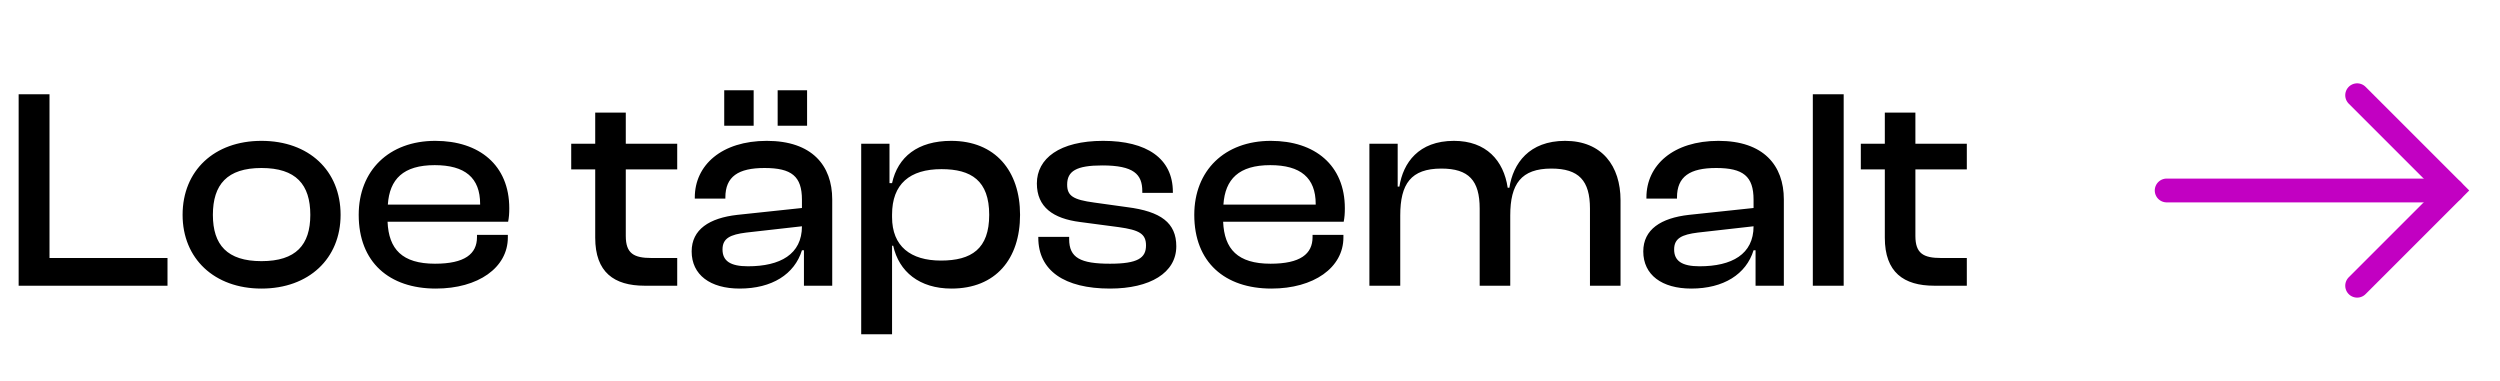 <svg width="210" height="32" viewBox="0 0 210 32" fill="none" xmlns="http://www.w3.org/2000/svg">
<path d="M14.07 24H1.566V7.92H4.158V21.672H14.07V24ZM21.962 24.24C18.002 24.24 15.338 21.72 15.338 18.048C15.338 14.328 18.002 11.832 21.962 11.832C25.946 11.832 28.61 14.328 28.61 18.048C28.61 21.72 25.946 24.24 21.962 24.24ZM21.962 21.936C24.866 21.936 26.066 20.568 26.066 18.048C26.066 15.504 24.866 14.112 21.962 14.112C19.082 14.112 17.882 15.504 17.882 18.048C17.882 20.568 19.082 21.936 21.962 21.936ZM36.611 24.24C32.699 24.24 30.131 22.032 30.131 18.048C30.131 14.328 32.675 11.832 36.563 11.832C40.259 11.832 42.779 13.872 42.779 17.496C42.779 17.928 42.755 18.264 42.683 18.624H32.555C32.651 20.928 33.779 22.152 36.539 22.152C39.035 22.152 40.067 21.336 40.067 19.92V19.728H42.659V19.944C42.659 22.488 40.163 24.24 36.611 24.24ZM36.515 13.872C33.875 13.872 32.723 15.048 32.579 17.184H40.331V17.136C40.331 14.928 39.059 13.872 36.515 13.872ZM56.886 24H54.15C51.582 24 49.998 22.872 49.998 19.968V14.232H47.982V12.072H49.998V9.456H52.566V12.072H56.886V14.232H52.566V19.824C52.566 21.288 53.238 21.672 54.726 21.672H56.886V24ZM67.795 10.56H65.323V7.584H67.795V10.56ZM63.307 10.56H60.835V7.584H63.307V10.56ZM62.131 24.24C59.659 24.24 58.099 23.088 58.099 21.12C58.099 19.272 59.587 18.312 61.939 18.048L67.363 17.472V16.776C67.363 14.808 66.499 14.112 64.219 14.112C62.011 14.112 60.931 14.832 60.931 16.584V16.68H58.363V16.584C58.363 13.872 60.619 11.832 64.411 11.832C68.203 11.832 69.907 13.896 69.907 16.752V24H67.531V21.024H67.363C66.739 23.04 64.843 24.24 62.131 24.24ZM60.691 20.952C60.691 21.912 61.339 22.368 62.827 22.368C65.539 22.368 67.363 21.36 67.363 19.008L62.683 19.536C61.339 19.704 60.691 20.016 60.691 20.952ZM74.933 28.08H72.341V12.072H74.717V15.384H74.933C75.413 13.176 77.093 11.832 79.901 11.832C83.597 11.832 85.685 14.352 85.685 18.048C85.685 21.744 83.645 24.24 79.925 24.24C77.237 24.24 75.509 22.824 75.029 20.64H74.933V28.08ZM74.933 18.24C74.933 20.688 76.493 21.888 79.037 21.888C81.605 21.888 83.093 20.904 83.093 18.048C83.093 15.168 81.581 14.208 79.085 14.208C76.421 14.208 74.933 15.456 74.933 18.024V18.24ZM93.241 24.24C89.401 24.24 87.217 22.728 87.217 19.968V19.896H89.809V20.088C89.809 21.648 90.745 22.152 93.241 22.152C95.569 22.152 96.265 21.672 96.265 20.616C96.265 19.632 95.689 19.32 93.985 19.08L90.721 18.648C88.465 18.36 87.097 17.4 87.097 15.408C87.097 13.32 88.993 11.832 92.665 11.832C96.313 11.832 98.521 13.296 98.521 16.128V16.2H95.953V16.056C95.953 14.64 95.233 13.896 92.593 13.896C90.409 13.896 89.641 14.376 89.641 15.504C89.641 16.44 90.121 16.776 91.921 17.016L94.681 17.4C97.513 17.76 98.809 18.72 98.809 20.688C98.809 22.92 96.601 24.24 93.241 24.24ZM106.799 24.24C102.887 24.24 100.319 22.032 100.319 18.048C100.319 14.328 102.863 11.832 106.751 11.832C110.447 11.832 112.967 13.872 112.967 17.496C112.967 17.928 112.943 18.264 112.871 18.624H102.743C102.839 20.928 103.967 22.152 106.727 22.152C109.223 22.152 110.255 21.336 110.255 19.92V19.728H112.847V19.944C112.847 22.488 110.351 24.24 106.799 24.24ZM106.703 13.872C104.063 13.872 102.911 15.048 102.767 17.184H110.519V17.136C110.519 14.928 109.247 13.872 106.703 13.872ZM117.621 24H115.029V12.072H117.405V15.672H117.549C117.861 13.68 119.157 11.832 122.133 11.832C124.845 11.832 126.309 13.488 126.645 15.768H126.789C127.101 13.728 128.445 11.832 131.469 11.832C134.565 11.832 136.125 13.944 136.125 16.824V24H133.557V17.52C133.557 15.168 132.621 14.16 130.317 14.16C127.773 14.16 126.861 15.456 126.861 18.096V24H124.293V17.52C124.293 15.168 123.381 14.16 121.077 14.16C118.509 14.16 117.621 15.456 117.621 18.096V24ZM142.067 24.24C139.595 24.24 138.035 23.088 138.035 21.12C138.035 19.272 139.523 18.312 141.875 18.048L147.299 17.472V16.776C147.299 14.808 146.435 14.112 144.155 14.112C141.947 14.112 140.867 14.832 140.867 16.584V16.68H138.299V16.584C138.299 13.872 140.555 11.832 144.347 11.832C148.139 11.832 149.843 13.896 149.843 16.752V24H147.467V21.024H147.299C146.675 23.04 144.779 24.24 142.067 24.24ZM140.627 20.952C140.627 21.912 141.275 22.368 142.763 22.368C145.475 22.368 147.299 21.36 147.299 19.008L142.619 19.536C141.275 19.704 140.627 20.016 140.627 20.952ZM154.869 24H152.277V7.92H154.869V24ZM165.213 24H162.477C159.909 24 158.325 22.872 158.325 19.968V14.232H156.309V12.072H158.325V9.456H160.893V12.072H165.213V14.232H160.893V19.824C160.893 21.288 161.565 21.672 163.053 21.672H165.213V24Z" fill="black"/>
<path d="M198 24L206 16L198 8" stroke="#C200C2" stroke-width="2" stroke-linecap="round"/>
<path d="M182 16H204.667" stroke="#C200C2" stroke-width="2" stroke-linecap="round"/>
<path d="M206 16H204.667" stroke="#C200C2" stroke-width="2" stroke-linecap="round"/>
</svg>
